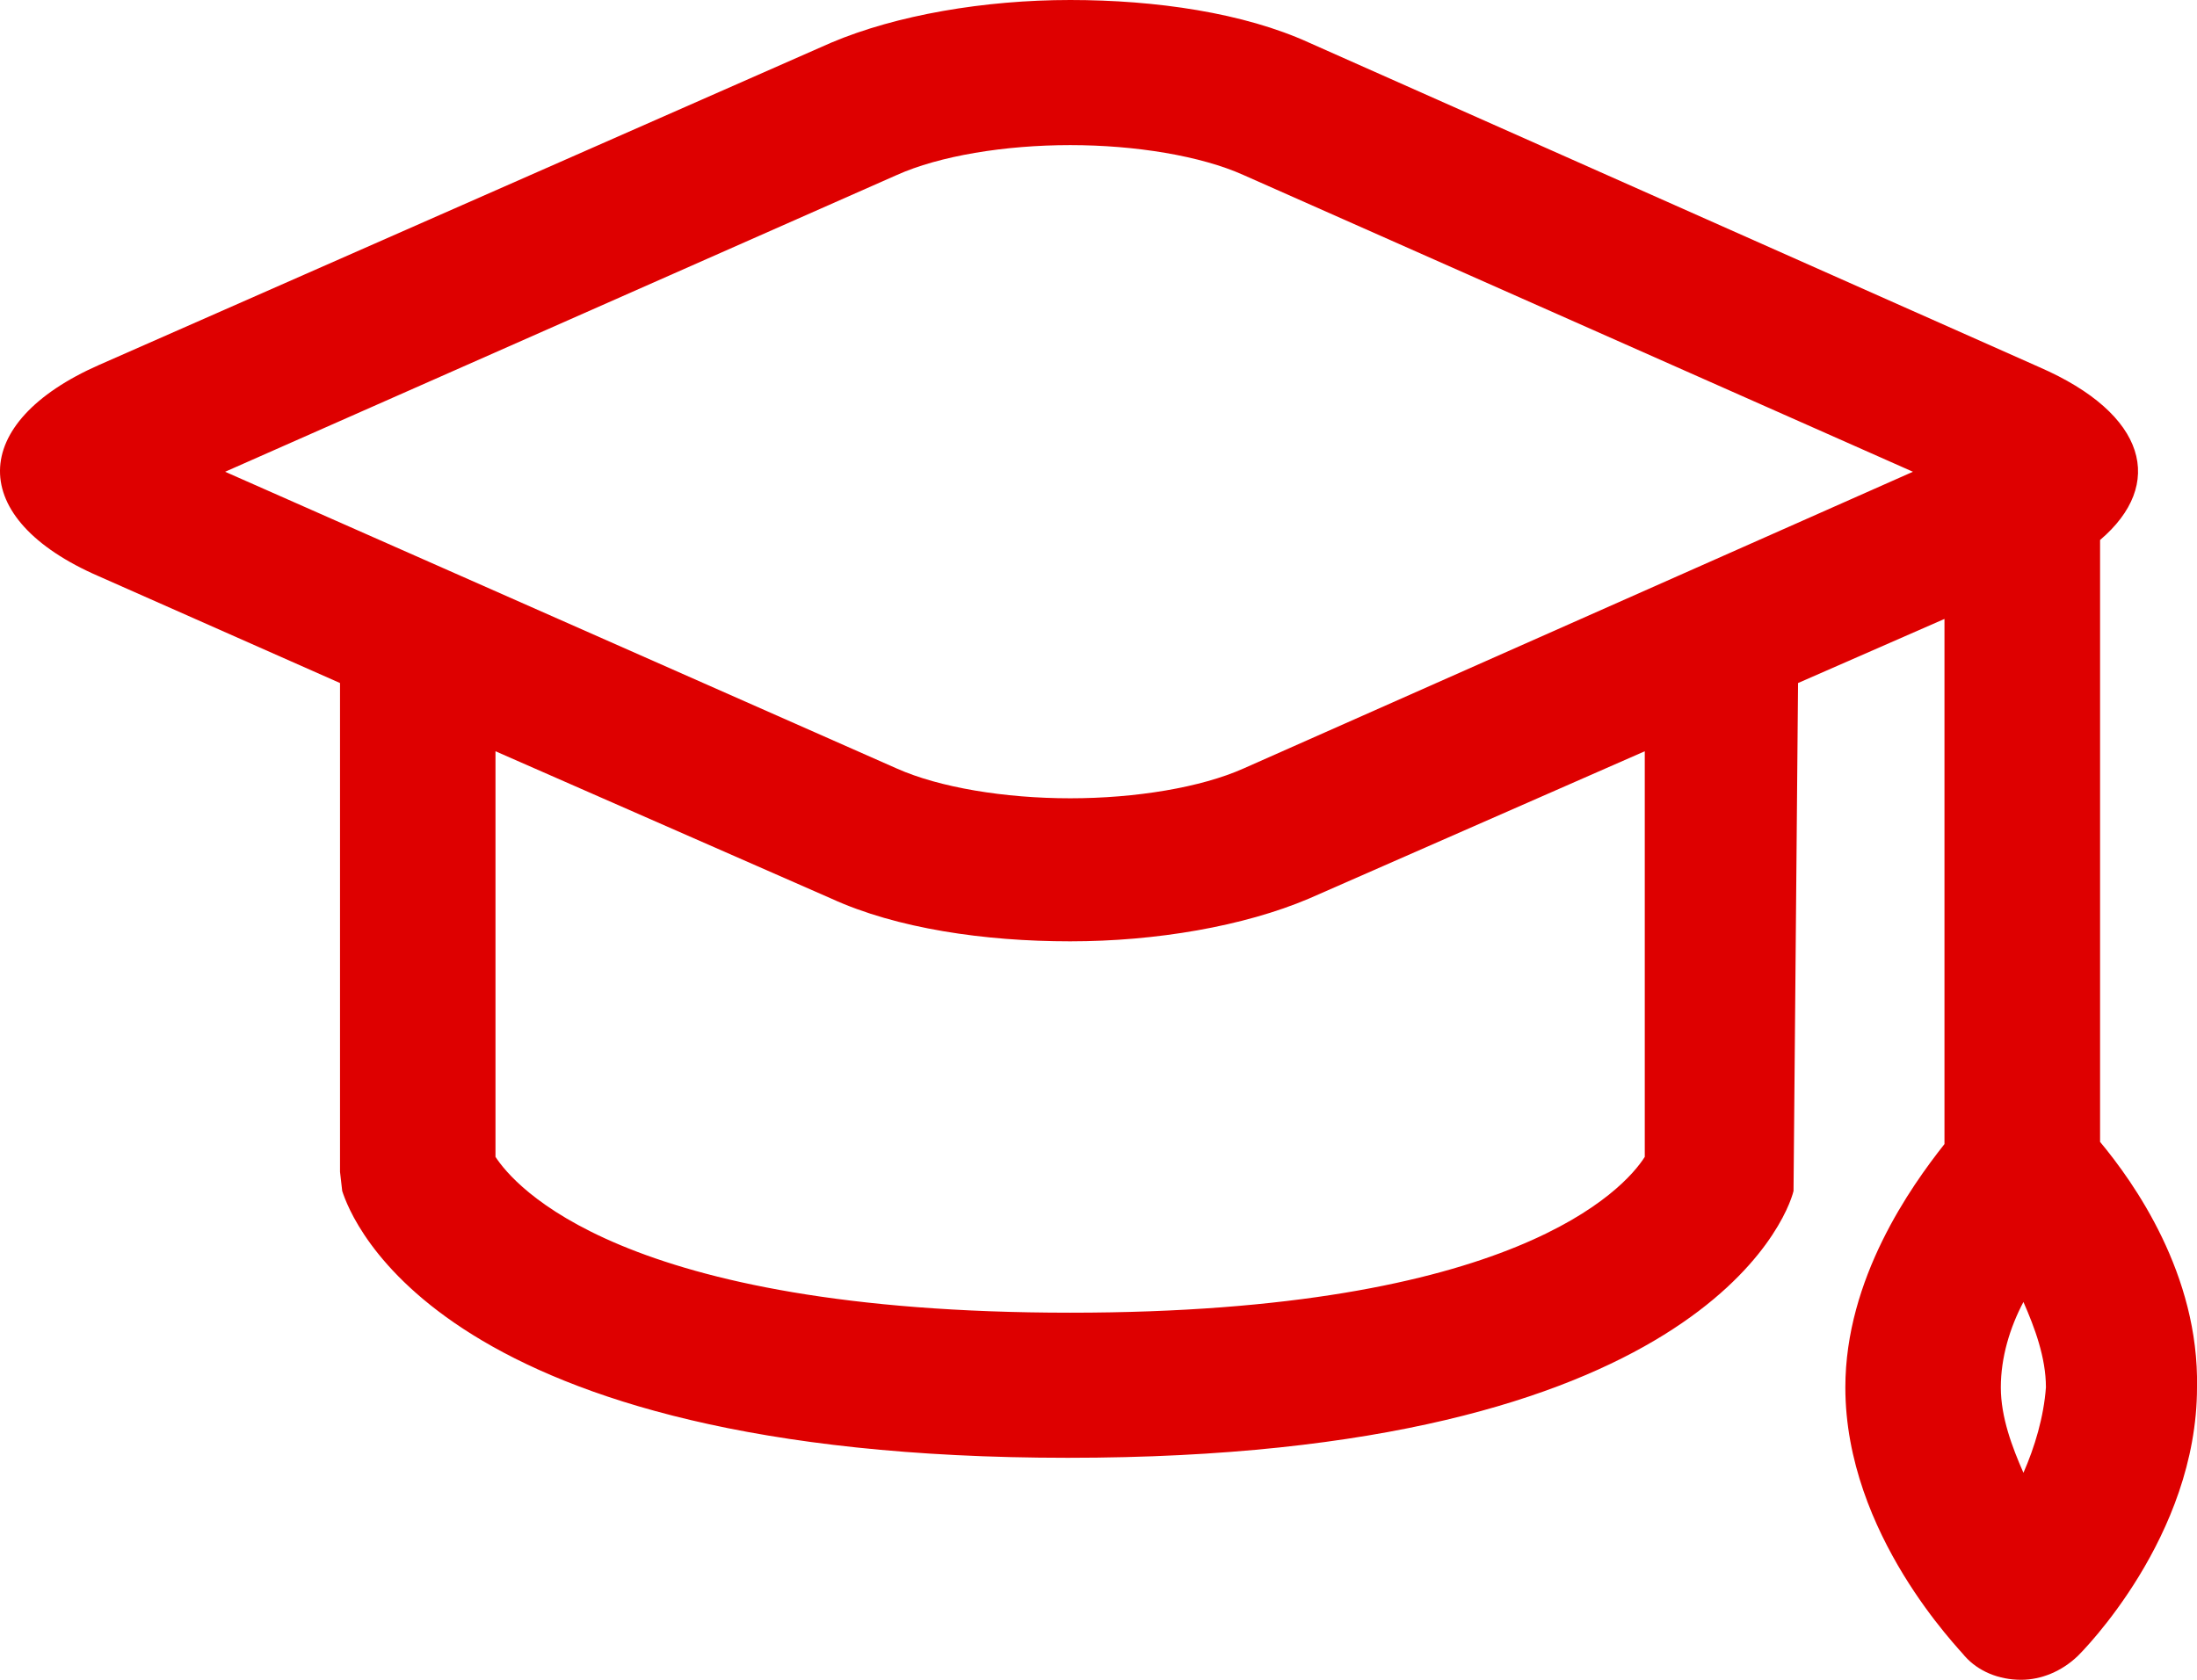 <svg width="17" height="13" viewBox="0 0 17 13" fill="none" xmlns="http://www.w3.org/2000/svg">
<path fill-rule="evenodd" clip-rule="evenodd" d="M16.25 8.837V4.179C16.755 3.75 16.616 3.205 15.779 2.841L10.129 0.33C9.623 0.099 8.943 0 8.281 0C7.618 0 6.938 0.116 6.432 0.33L0.765 2.825C-0.246 3.271 -0.264 4.014 0.765 4.46L2.631 5.286V9.069L2.648 9.217C2.718 9.432 3.398 11.282 8.263 11.282C13.128 11.282 13.826 9.432 13.878 9.217L13.913 5.286L15.046 4.79V8.854C14.785 9.184 14.279 9.895 14.279 10.737C14.279 11.877 15.169 12.769 15.204 12.818C15.308 12.934 15.465 13 15.639 13C15.796 13 15.953 12.934 16.075 12.818C16.11 12.785 17 11.893 17 10.737C17.017 9.861 16.511 9.151 16.25 8.837ZM12.727 8.953C12.57 9.201 11.716 10.159 8.281 10.159C4.793 10.159 3.974 9.168 3.834 8.953V5.814L6.432 6.954C6.938 7.186 7.618 7.285 8.281 7.285C8.943 7.285 9.623 7.169 10.129 6.954L12.727 5.814V8.953ZM9.623 5.947C9.292 6.095 8.786 6.178 8.281 6.178C7.775 6.178 7.269 6.095 6.938 5.947L1.742 3.651L6.938 1.355C7.269 1.206 7.775 1.123 8.281 1.123C8.786 1.123 9.292 1.206 9.623 1.355L14.802 3.651L9.623 5.947ZM15.657 11.398C15.57 11.2 15.482 10.968 15.482 10.737C15.482 10.506 15.552 10.274 15.657 10.076C15.744 10.274 15.831 10.506 15.831 10.737C15.814 10.968 15.744 11.2 15.657 11.398Z" fill="#DE0000"/>
</svg>
